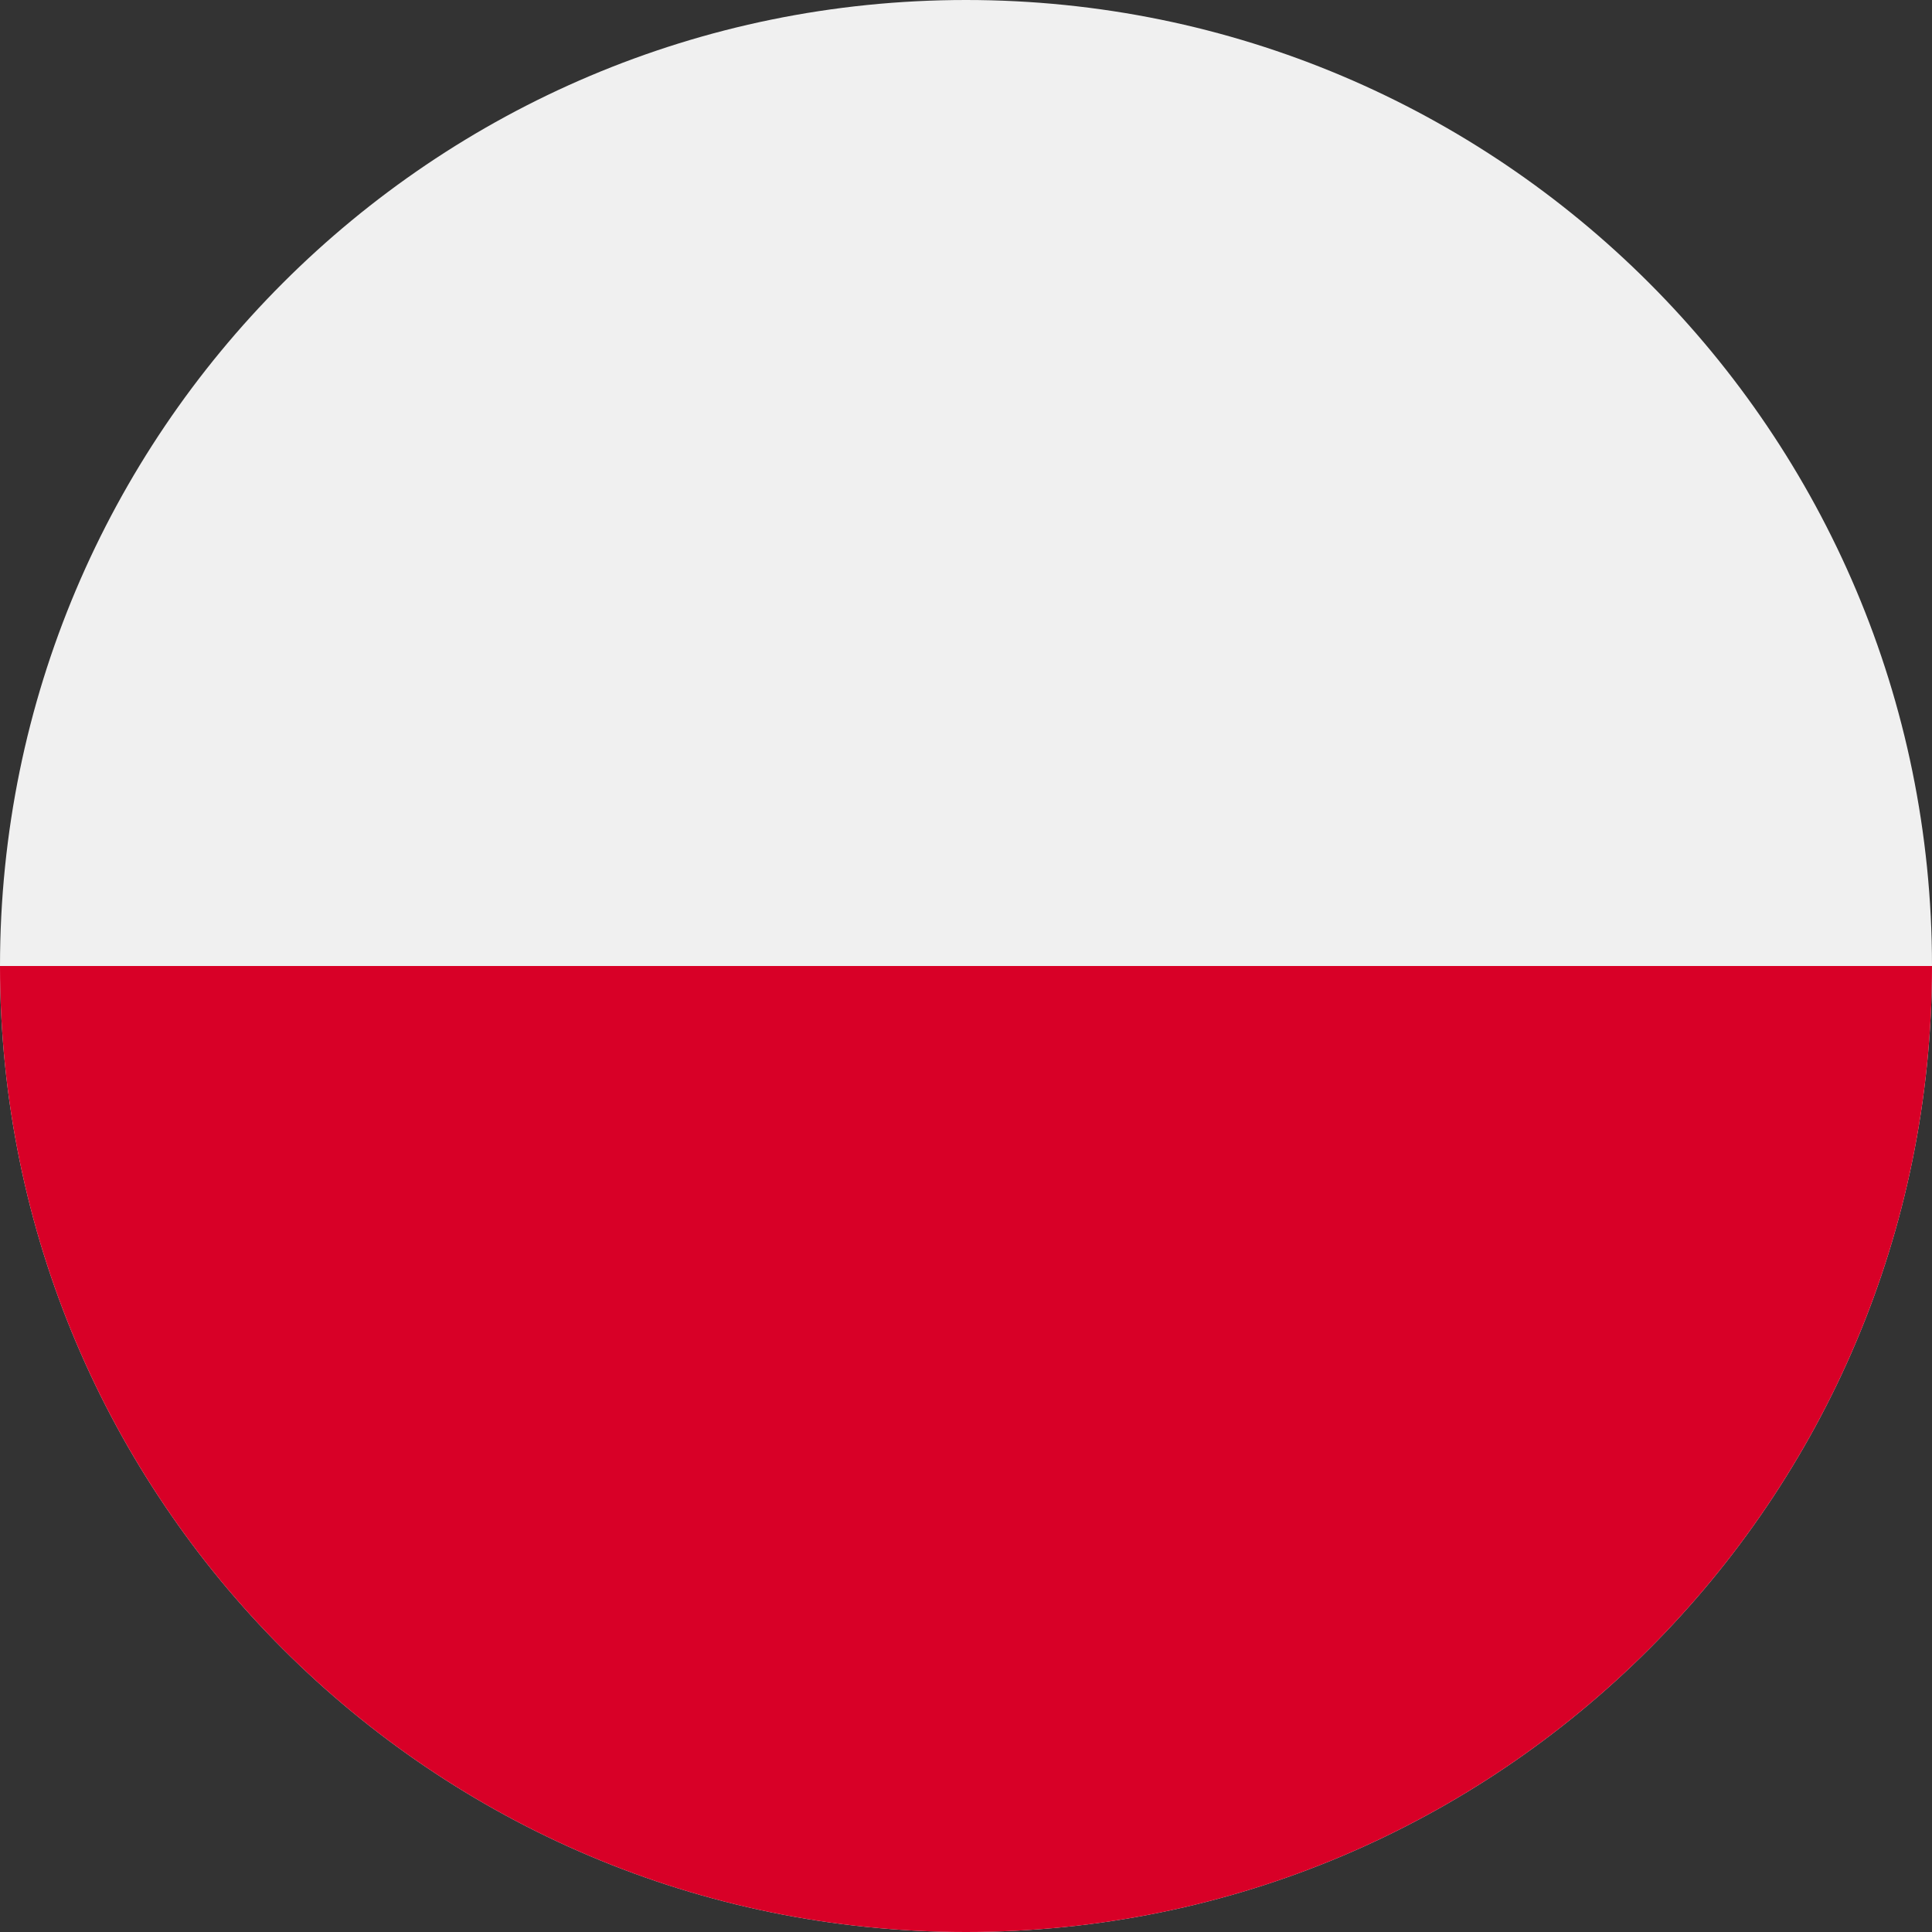<svg width="25" height="25" viewBox="0 0 25 25" fill="none" xmlns="http://www.w3.org/2000/svg">
<rect x="0" y="0" width="25" height="25" fill="#333333" stroke="none"/>
<g clip-path="url(#clip0_12607_15809)">
<path d="M12.5 25C19.404 25 25 19.404 25 12.5C25 5.596 19.404 0 12.5 0C5.596 0 0 5.596 0 12.5C0 19.404 5.596 25 12.5 25Z" fill="#F0F0F0"/>
<path d="M25 12.5C25 19.404 19.404 25 12.5 25C5.596 25 0 19.404 0 12.5" fill="#D80027"/>
</g>
<defs>
<clipPath id="clip0_12607_15809">
<rect width="25" height="25" fill="white"/>
</clipPath>
</defs>
</svg>
